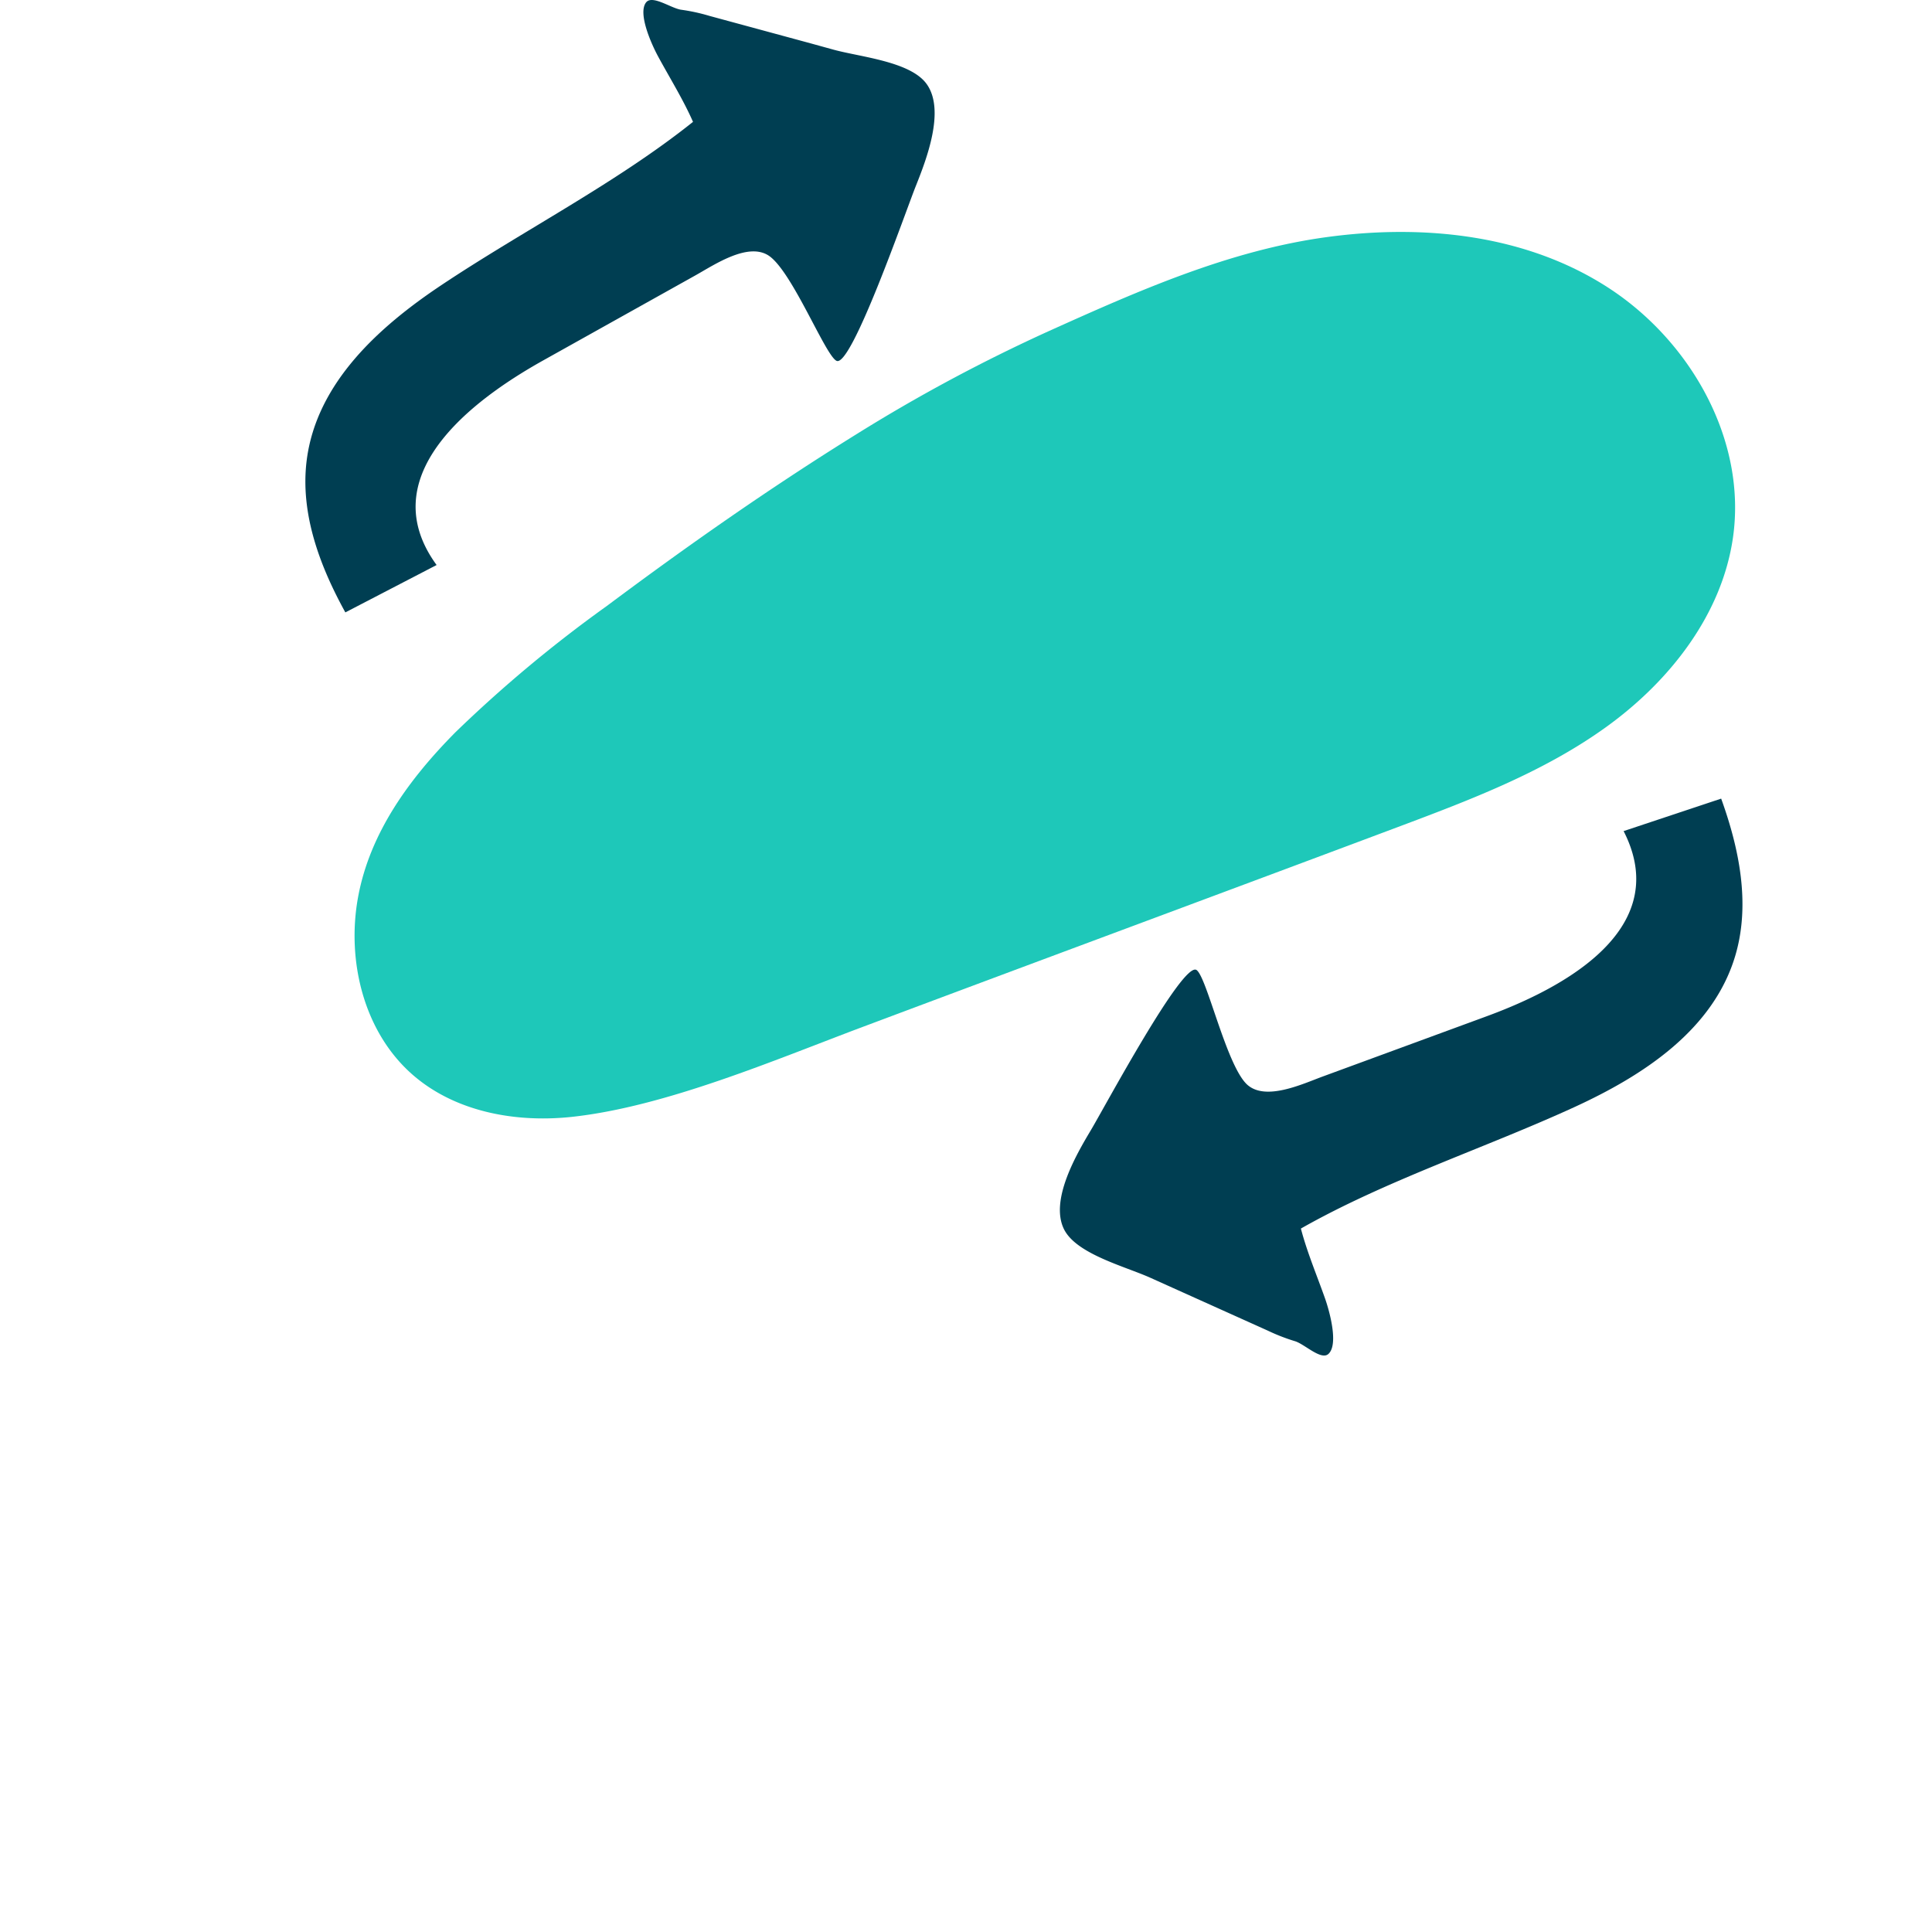<svg viewBox="0 0 148 148" height="148" width="148" xmlns="http://www.w3.org/2000/svg" data-name="Group 1431" id="Group_1431">
  <g transform="translate(23.393 0)" data-name="Group 1408" id="Group_1408">
    <g data-name="Group 1407" id="Group_1407">
      <path fill="#003e52" transform="translate(-461.318 -160)" d="M500.043,163.326l-7.758-2.105a14.4,14.4,0,0,0-2.152-.471c-.765-.088-2.228-1.169-2.711-.569-.662.826.407,3.2.912,4.135.895,1.652,1.934,3.321,2.679,5.02-5.873,4.689-13,8.319-19.275,12.505-4.713,3.145-9.564,7.456-10.319,13.422-.517,4.1,1.029,8.145,2.961,11.65l6.991-3.63c-5.346-7.324,4-13.341,8.172-15.677q5.824-3.254,11.645-6.505c1.436-.8,4.025-2.571,5.625-1.517,1.8,1.2,4.341,7.672,5.2,8.059,1.142.515,5.289-11.447,6.071-13.4.787-1.976,2.277-5.782.831-7.8-1.233-1.73-5.052-2.071-7.12-2.633Z" data-name="Path 1805" id="Path_1805"></path>
      <path fill="#003e52" transform="translate(-427.097 -123.781)" d="M493.495,222.415l7.331,3.3a14.85,14.85,0,0,0,2.054.8c.74.206,2.017,1.5,2.586.985.787-.713.1-3.226-.25-4.228-.625-1.772-1.39-3.581-1.858-5.378,6.535-3.709,14.143-6.177,21-9.326,5.147-2.368,10.616-5.865,12.295-11.64,1.154-3.963.262-8.2-1.1-11.969l-7.473,2.488c4.133,8.071-6.039,12.552-10.53,14.2l-12.52,4.6c-1.547.569-4.38,1.909-5.794.615-1.588-1.471-3.084-8.255-3.875-8.775-1.047-.689-7.02,10.476-8.1,12.285-1.088,1.826-3.155,5.353-2.047,7.579.949,1.9,4.664,2.836,6.62,3.716Z" data-name="Path 1806" id="Path_1806"></path>
    </g>
    <path fill="#1ec8b9" transform="translate(-459.088 -149.482)" d="M501.779,228.149c13.908-5.216,27.023-10.072,40.933-15.287,5.581-2.093,11.241-4.228,16.072-7.723s8.819-8.579,9.665-14.481c1.064-7.439-3.216-15.01-9.515-19.111s-14.17-4.917-21.616-3.9-14.4,4.1-21.253,7.187a127.428,127.428,0,0,0-14.827,7.951c-6.6,4.1-12.849,8.481-19.072,13.128a102,102,0,0,0-11.574,9.655c-3.525,3.557-6.547,7.682-7.461,12.606s.446,10.439,4.245,13.7c3.267,2.807,7.878,3.63,12.16,3.162C486.717,234.248,495.048,230.674,501.779,228.149Z" data-name="Path 1807" id="Path_1807"></path>
  </g>
</svg>
